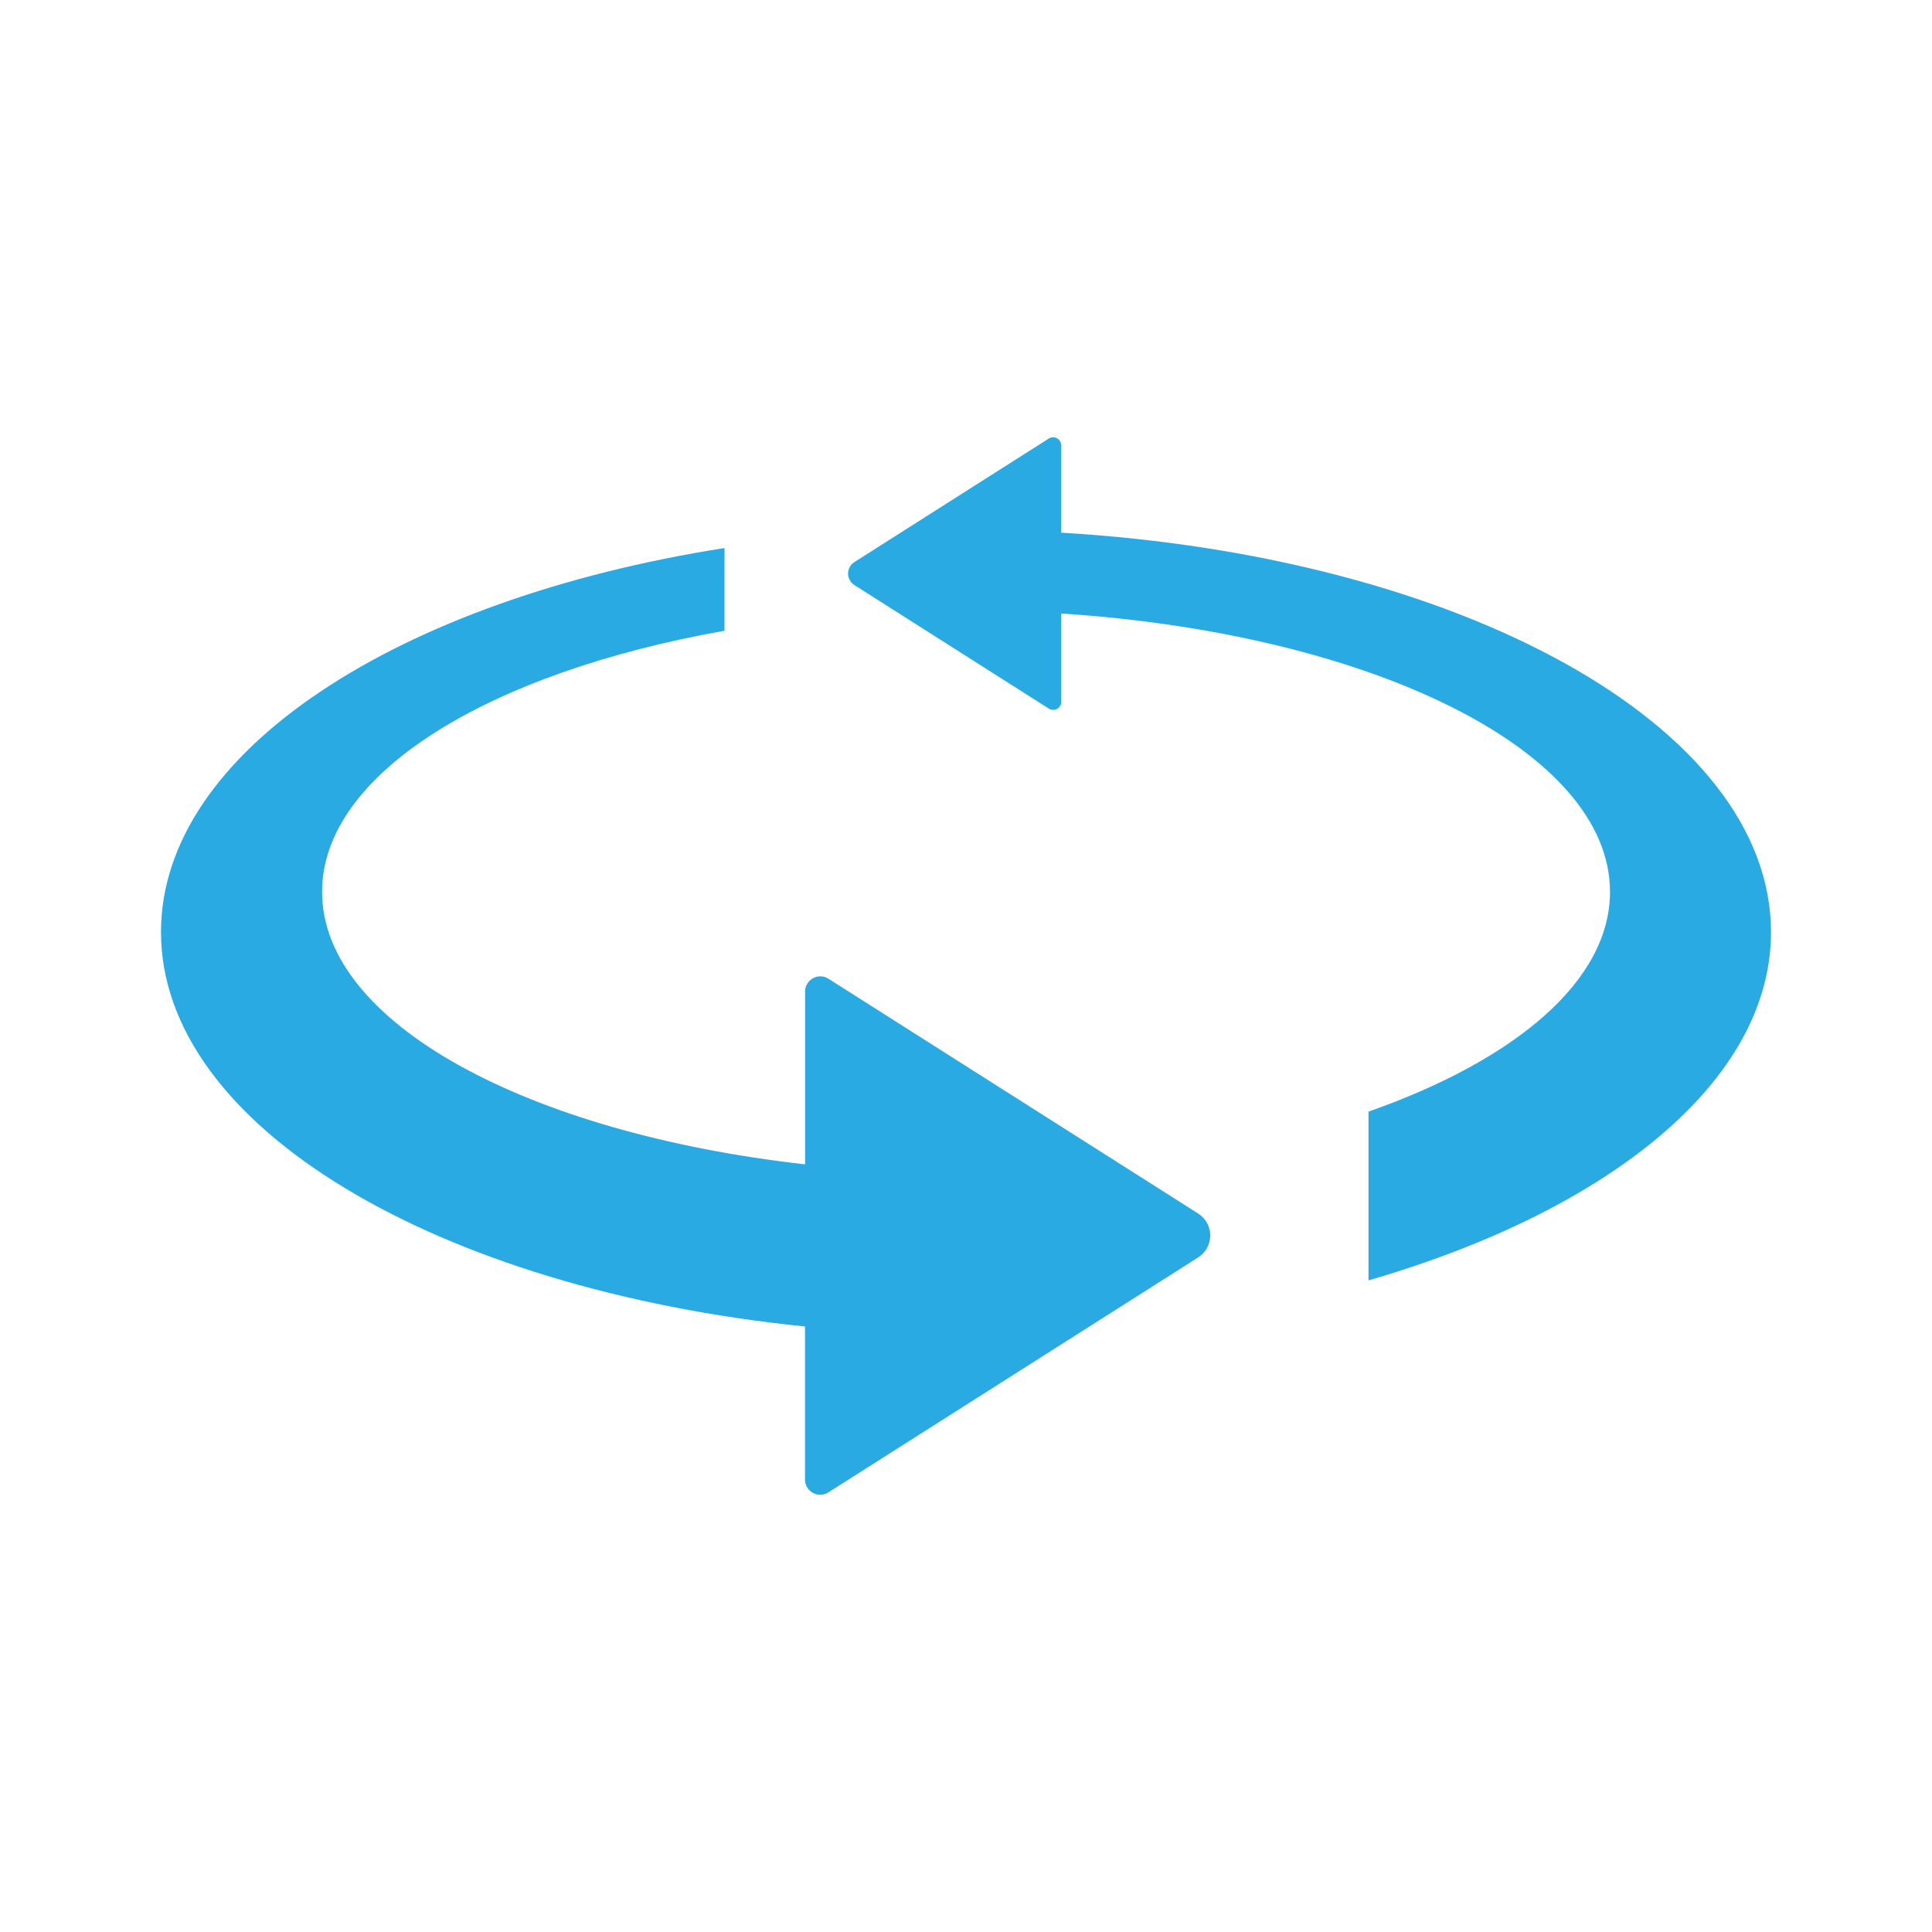 <?xml version="1.0" encoding="iso-8859-1"?>
<!-- Generator: Adobe Illustrator 26.3.1, SVG Export Plug-In . SVG Version: 6.00 Build 0)  -->
<svg version="1.1" id="Icon" xmlns="http://www.w3.org/2000/svg" xmlns:xlink="http://www.w3.org/1999/xlink" x="0px" y="0px"
	 viewBox="0 0 24 24" style="enable-background:new 0 0 24 24;" xml:space="preserve">
<g>
	<path style="fill:#29AAE2;" d="M10.294,12.16c-0.087-0.058-0.205-0.033-0.262,0.054c-0.019,0.029-0.03,0.062-0.031,0.096v2.154
		c-3.449-0.389-6-1.755-6-3.385C4,9.61,6.069,8.355,9,7.835V6.808c-4.057,0.637-7,2.532-7,4.77c0,2.419,3.436,4.436,8,4.9v1.909
		c0.005,0.105,0.093,0.186,0.197,0.181c0.034-0.001,0.067-0.012,0.096-0.031l4.591-2.917c0.15-0.095,0.195-0.294,0.1-0.445
		c-0.025-0.04-0.06-0.074-0.1-0.1L10.294,12.16z"/>
	<path style="fill:#29AAE2;" d="M13.182,6.617v-1.09c-0.002-0.055-0.049-0.098-0.104-0.095c-0.018,0.001-0.035,0.006-0.05,0.016
		l-2.414,1.534c-0.079,0.05-0.103,0.155-0.052,0.234c0.013,0.021,0.031,0.039,0.052,0.052l2.414,1.534
		c0.046,0.03,0.108,0.018,0.138-0.028c0.01-0.015,0.016-0.032,0.016-0.05V7.621C17.038,7.872,20,9.322,20,11.079
		c0,1.105-1.173,2.088-3,2.73v2.096c2.986-0.865,5-2.476,5-4.326C22,9.018,18.147,6.909,13.182,6.617z"/>
</g>
</svg>

